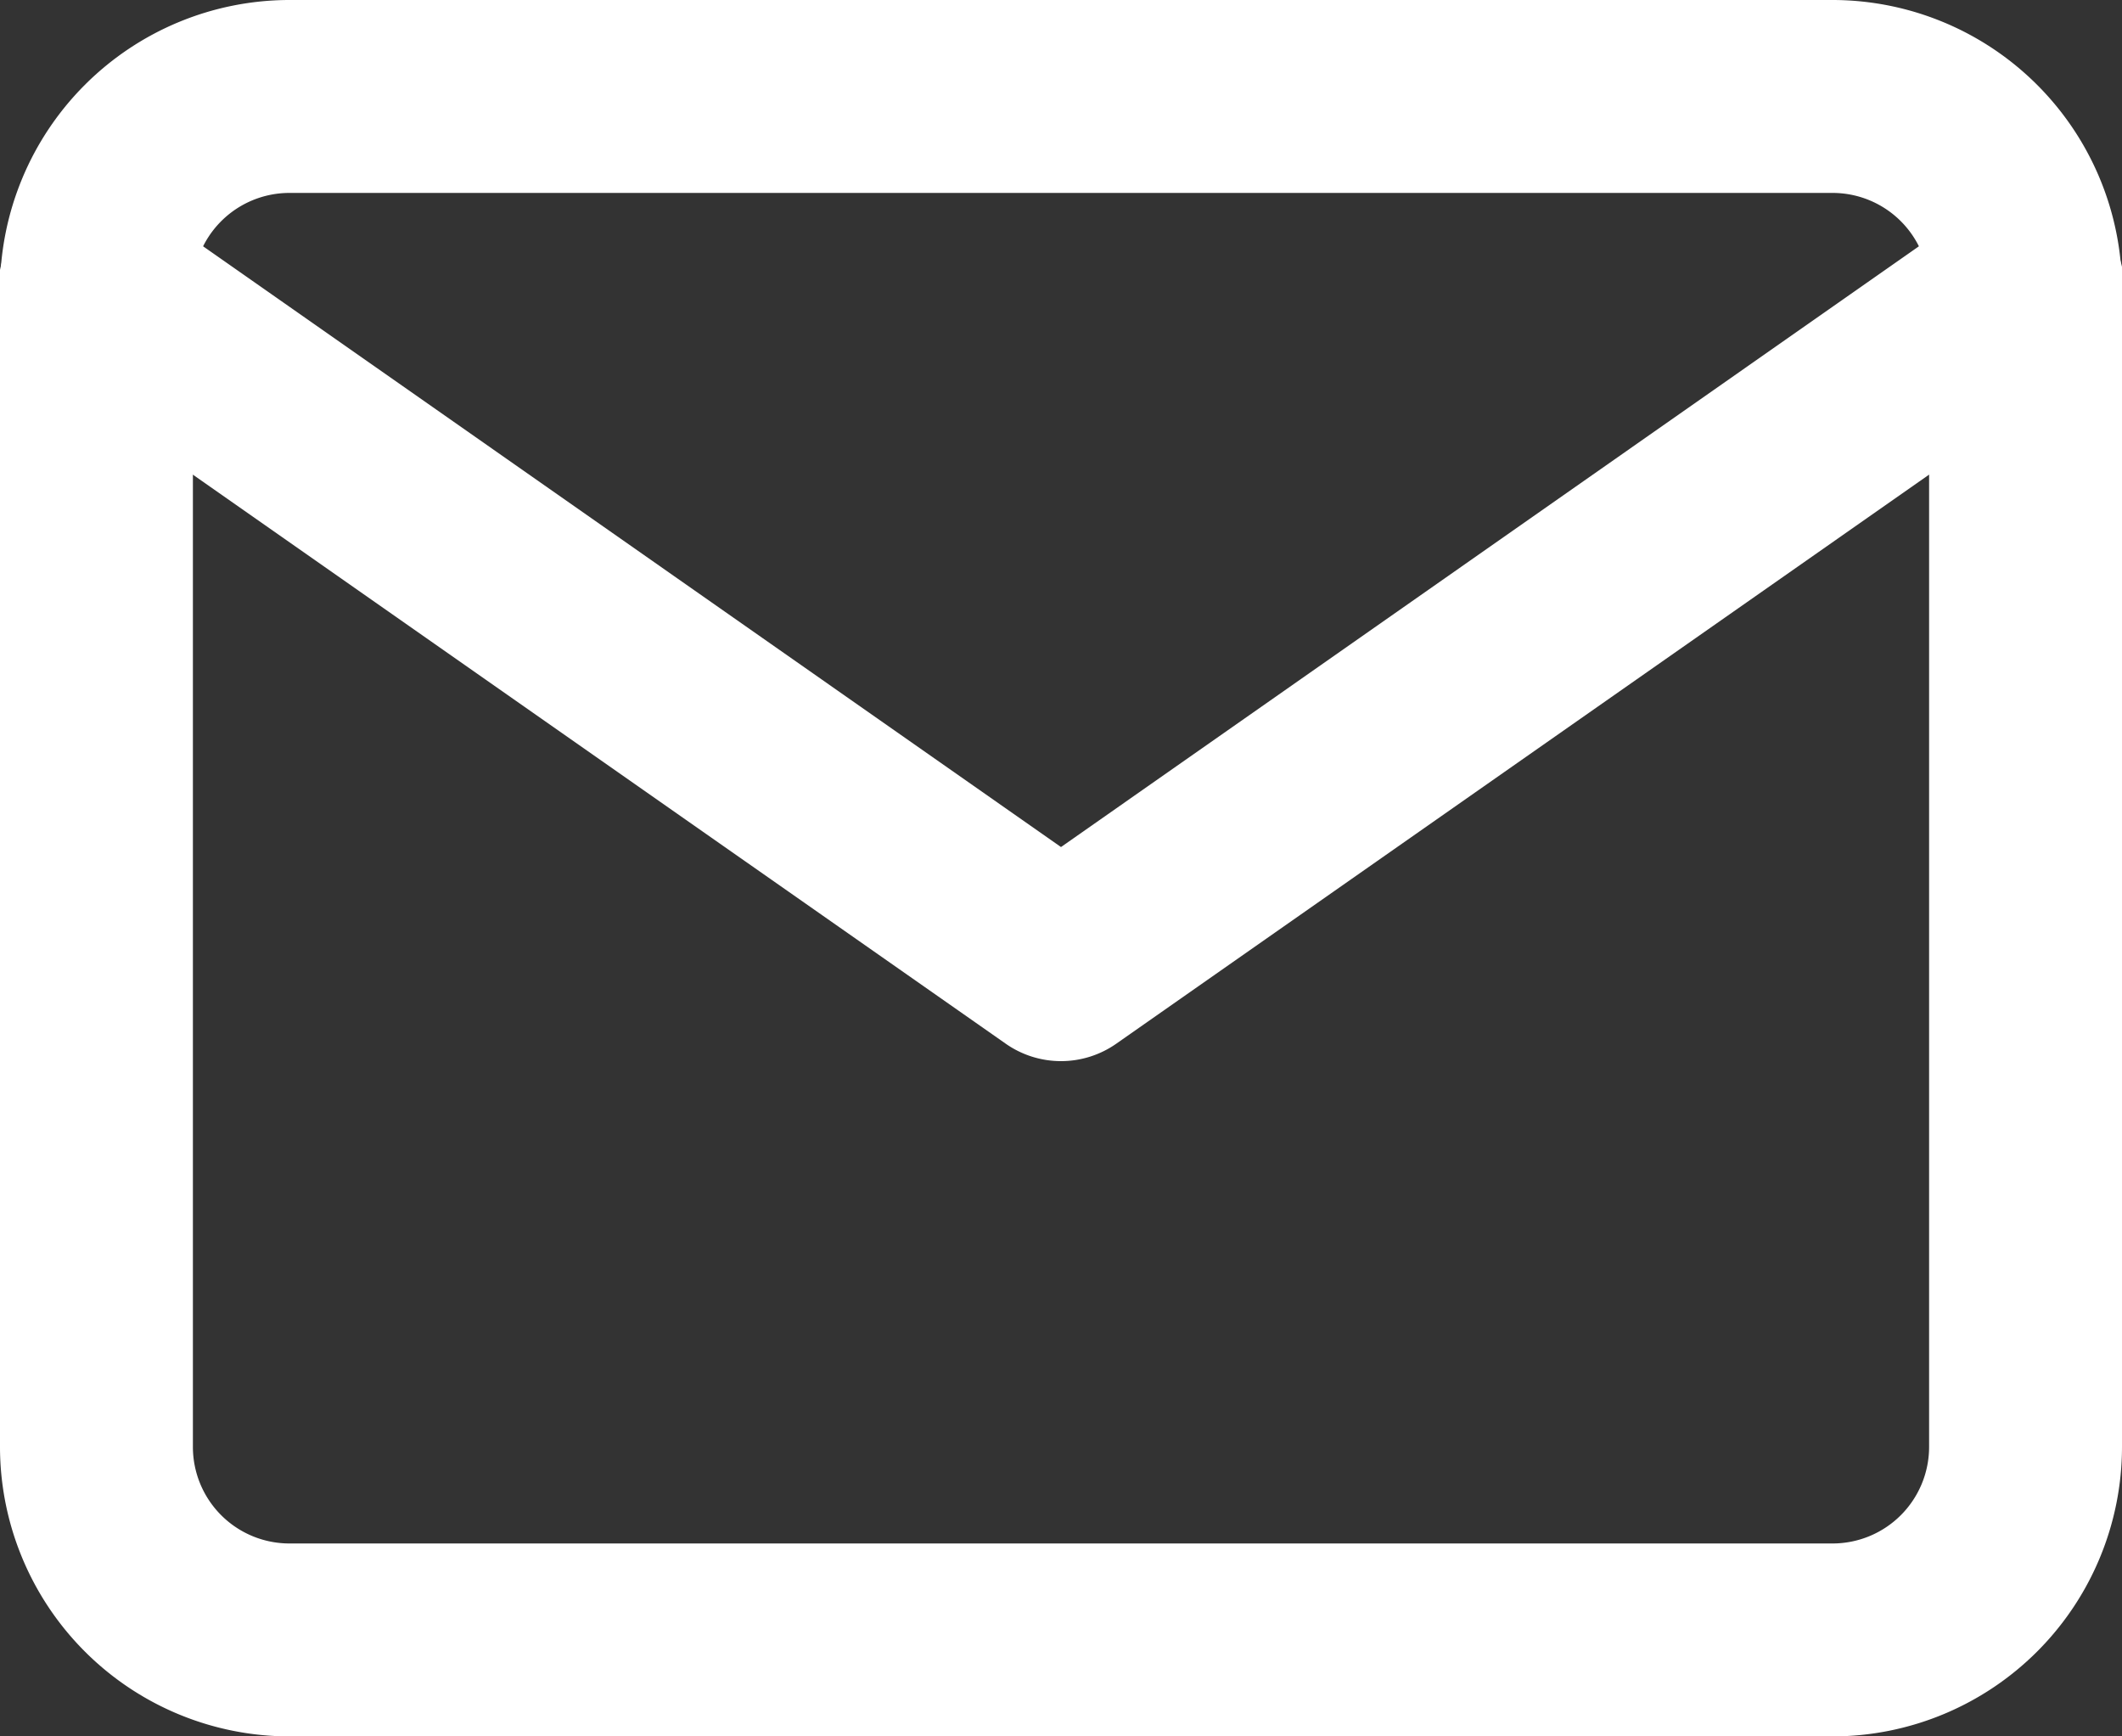 <?xml version="1.0" encoding="UTF-8"?>
<svg xmlns="http://www.w3.org/2000/svg" width="32" height="26.182" viewBox="0 0 32 26.182">
  <rect x="0" y="0" width="32" height="26.182" fill="#333333" stroke="none"/>
  <g id="icon_email" transform="translate(-1.5 -4.5)">
    <path id="Trazado_15" data-name="Trazado 15" d="M5.864,4.5H29.136A4.369,4.369,0,0,1,33.5,8.864V26.318a4.369,4.369,0,0,1-4.364,4.364H5.864A4.369,4.369,0,0,1,1.5,26.318V8.864A4.369,4.369,0,0,1,5.864,4.5ZM29.136,27.773a1.456,1.456,0,0,0,1.455-1.455V8.864a1.456,1.456,0,0,0-1.455-1.455H5.864A1.456,1.456,0,0,0,4.409,8.864V26.318a1.456,1.456,0,0,0,1.455,1.455Z" transform="translate(0)" fill="#fff"></path>
    <path id="Trazado_16" data-name="Trazado 16" d="M17.5,20.591a1.453,1.453,0,0,1-.834-.263L2.12,10.146A1.455,1.455,0,1,1,3.789,7.763l13.711,9.6,13.711-9.6a1.455,1.455,0,1,1,1.668,2.383L18.334,20.328A1.453,1.453,0,0,1,17.5,20.591Z" transform="translate(0 -0.091)" fill="#fff"></path>
  </g>
</svg>

